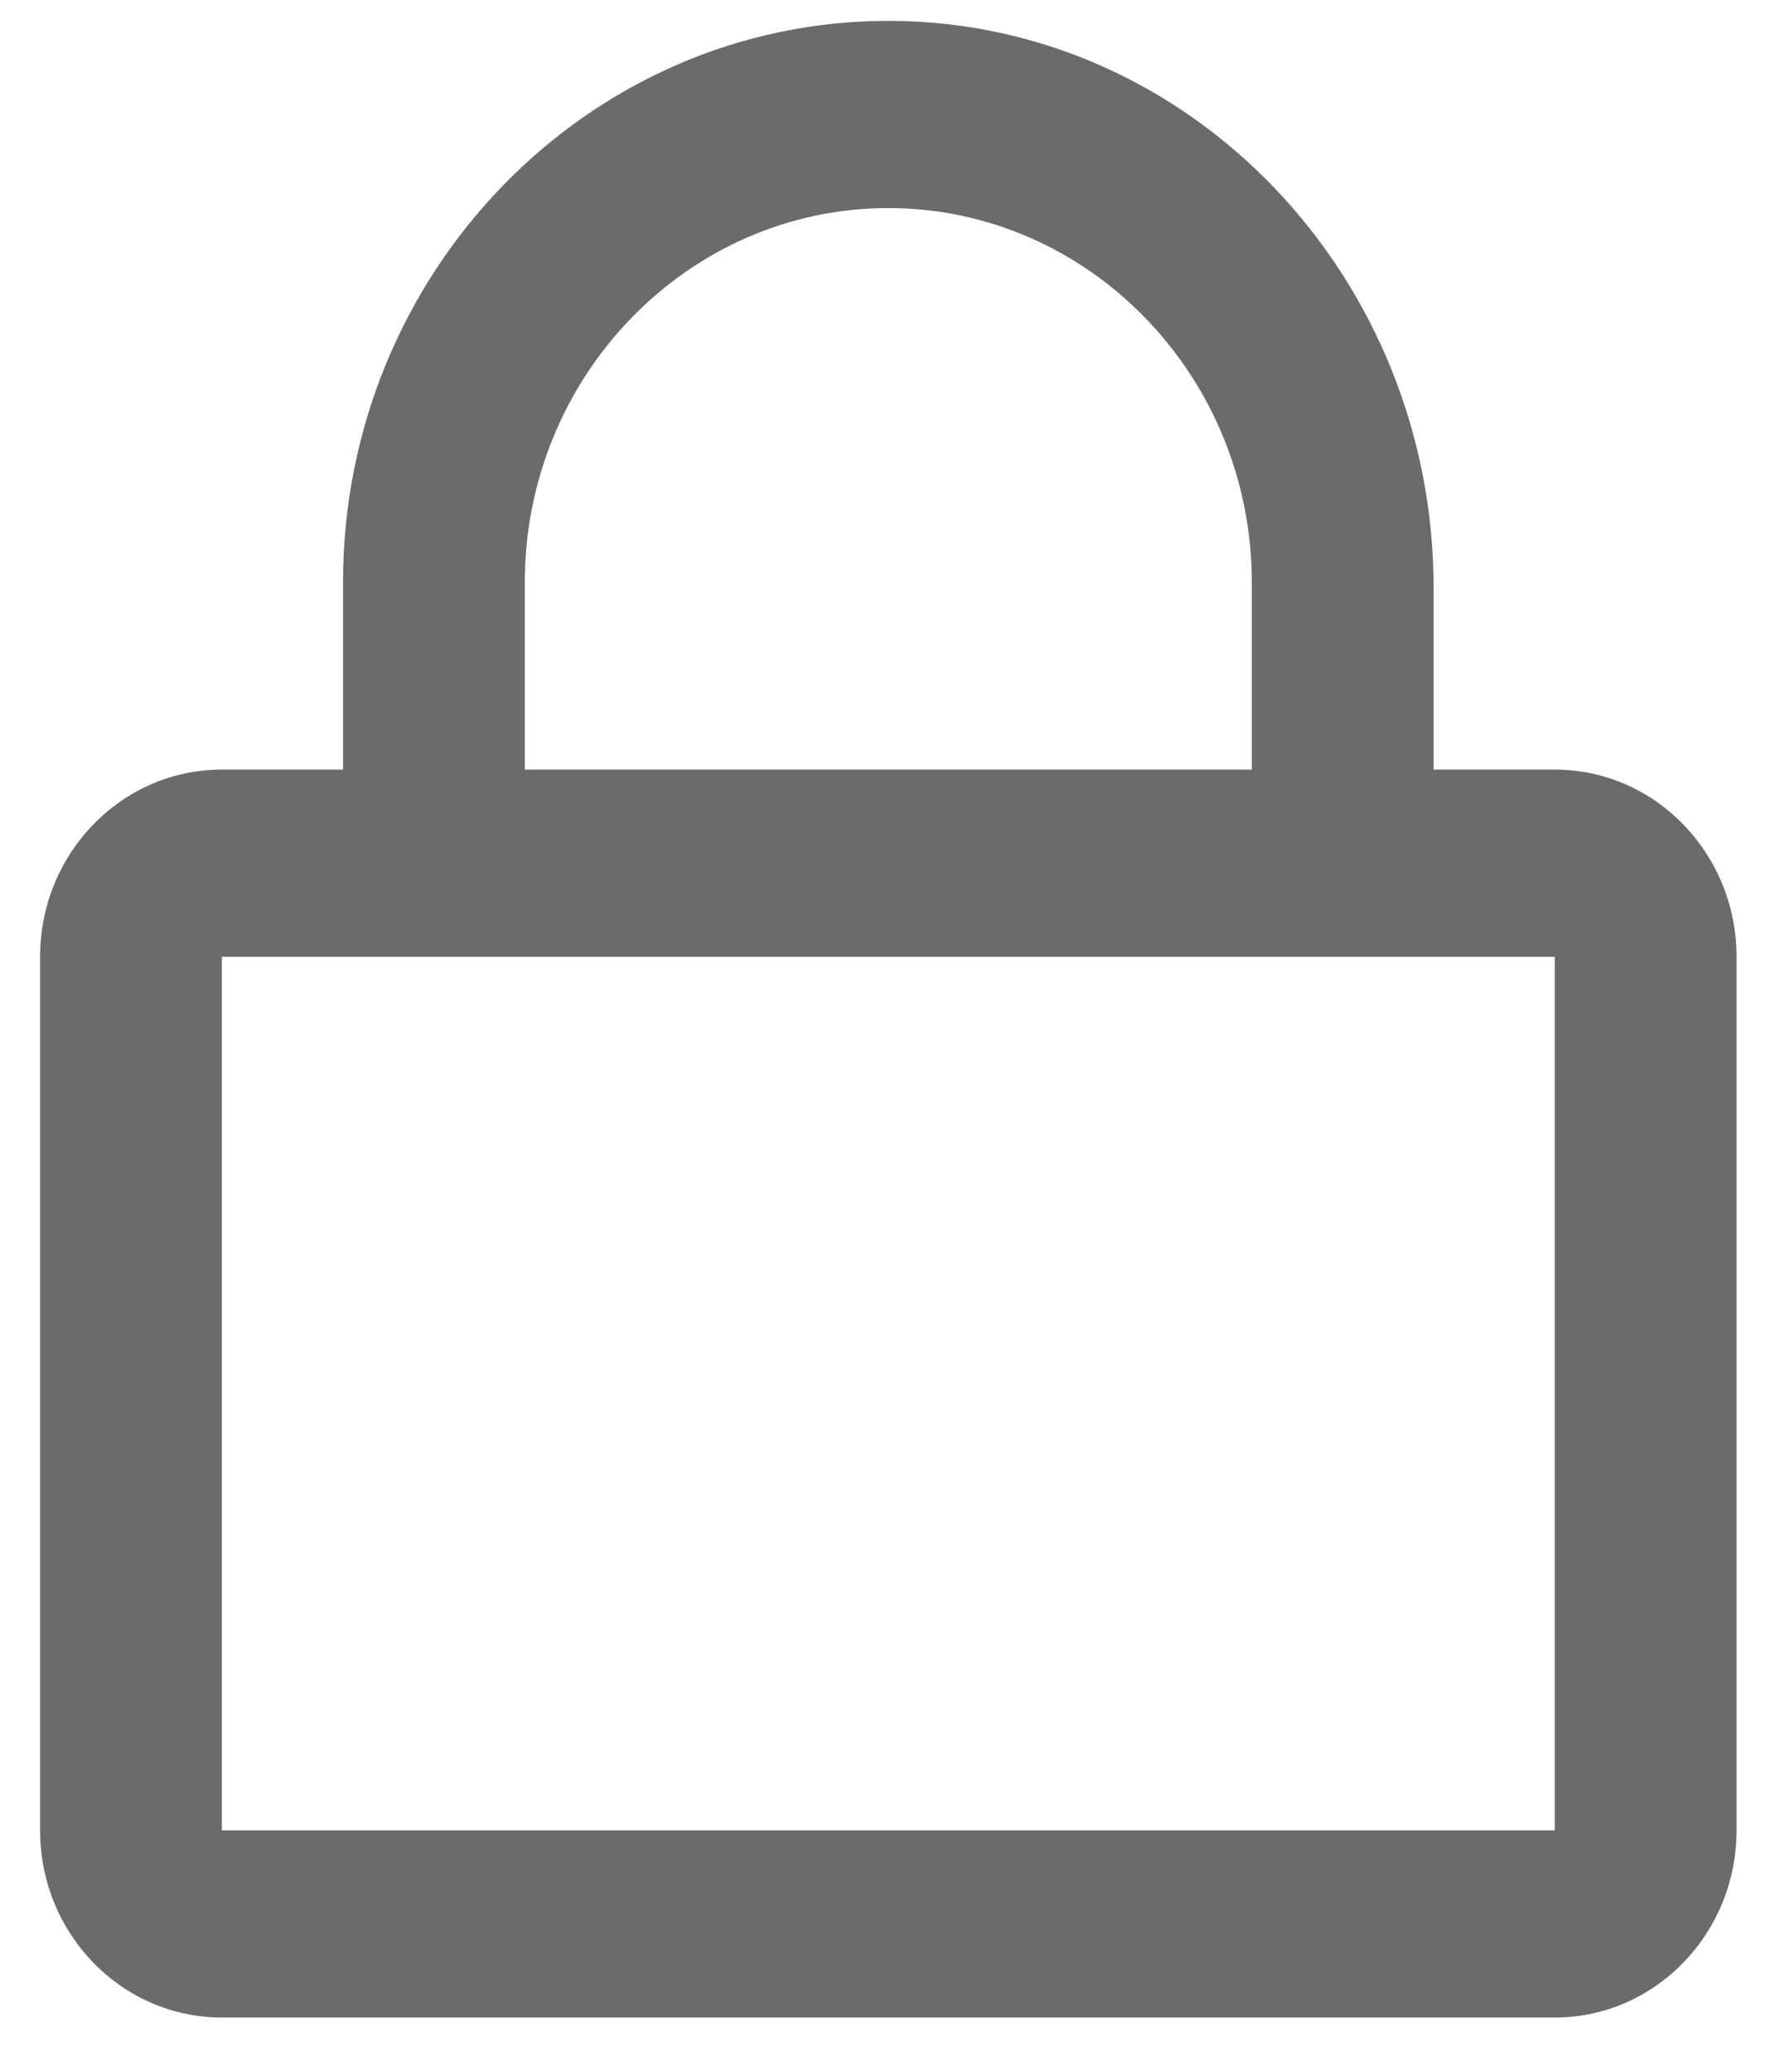 <svg width="24" height="28" viewBox="0 0 24 28" fill="none" xmlns="http://www.w3.org/2000/svg">
<path d="M21.022 10.401H19.384V7.945C19.384 3.75 16.107 0.293 12.032 0.282C7.956 0.271 4.638 3.682 4.638 7.872V10.401H3C1.643 10.401 0.542 11.535 0.542 12.931V24.737C0.542 26.134 1.643 27.267 3 27.267H21.022C22.379 27.267 23.48 26.134 23.48 24.737V12.931C23.48 11.535 22.379 10.401 21.022 10.401ZM7.096 7.872C7.096 5.083 9.303 2.812 12.011 2.812C14.72 2.812 16.926 5.083 16.926 7.872V10.401H7.096V7.872ZM21.022 24.737H3V12.931H21.022V24.737Z" fill="#6B6B6B"/>
</svg>
